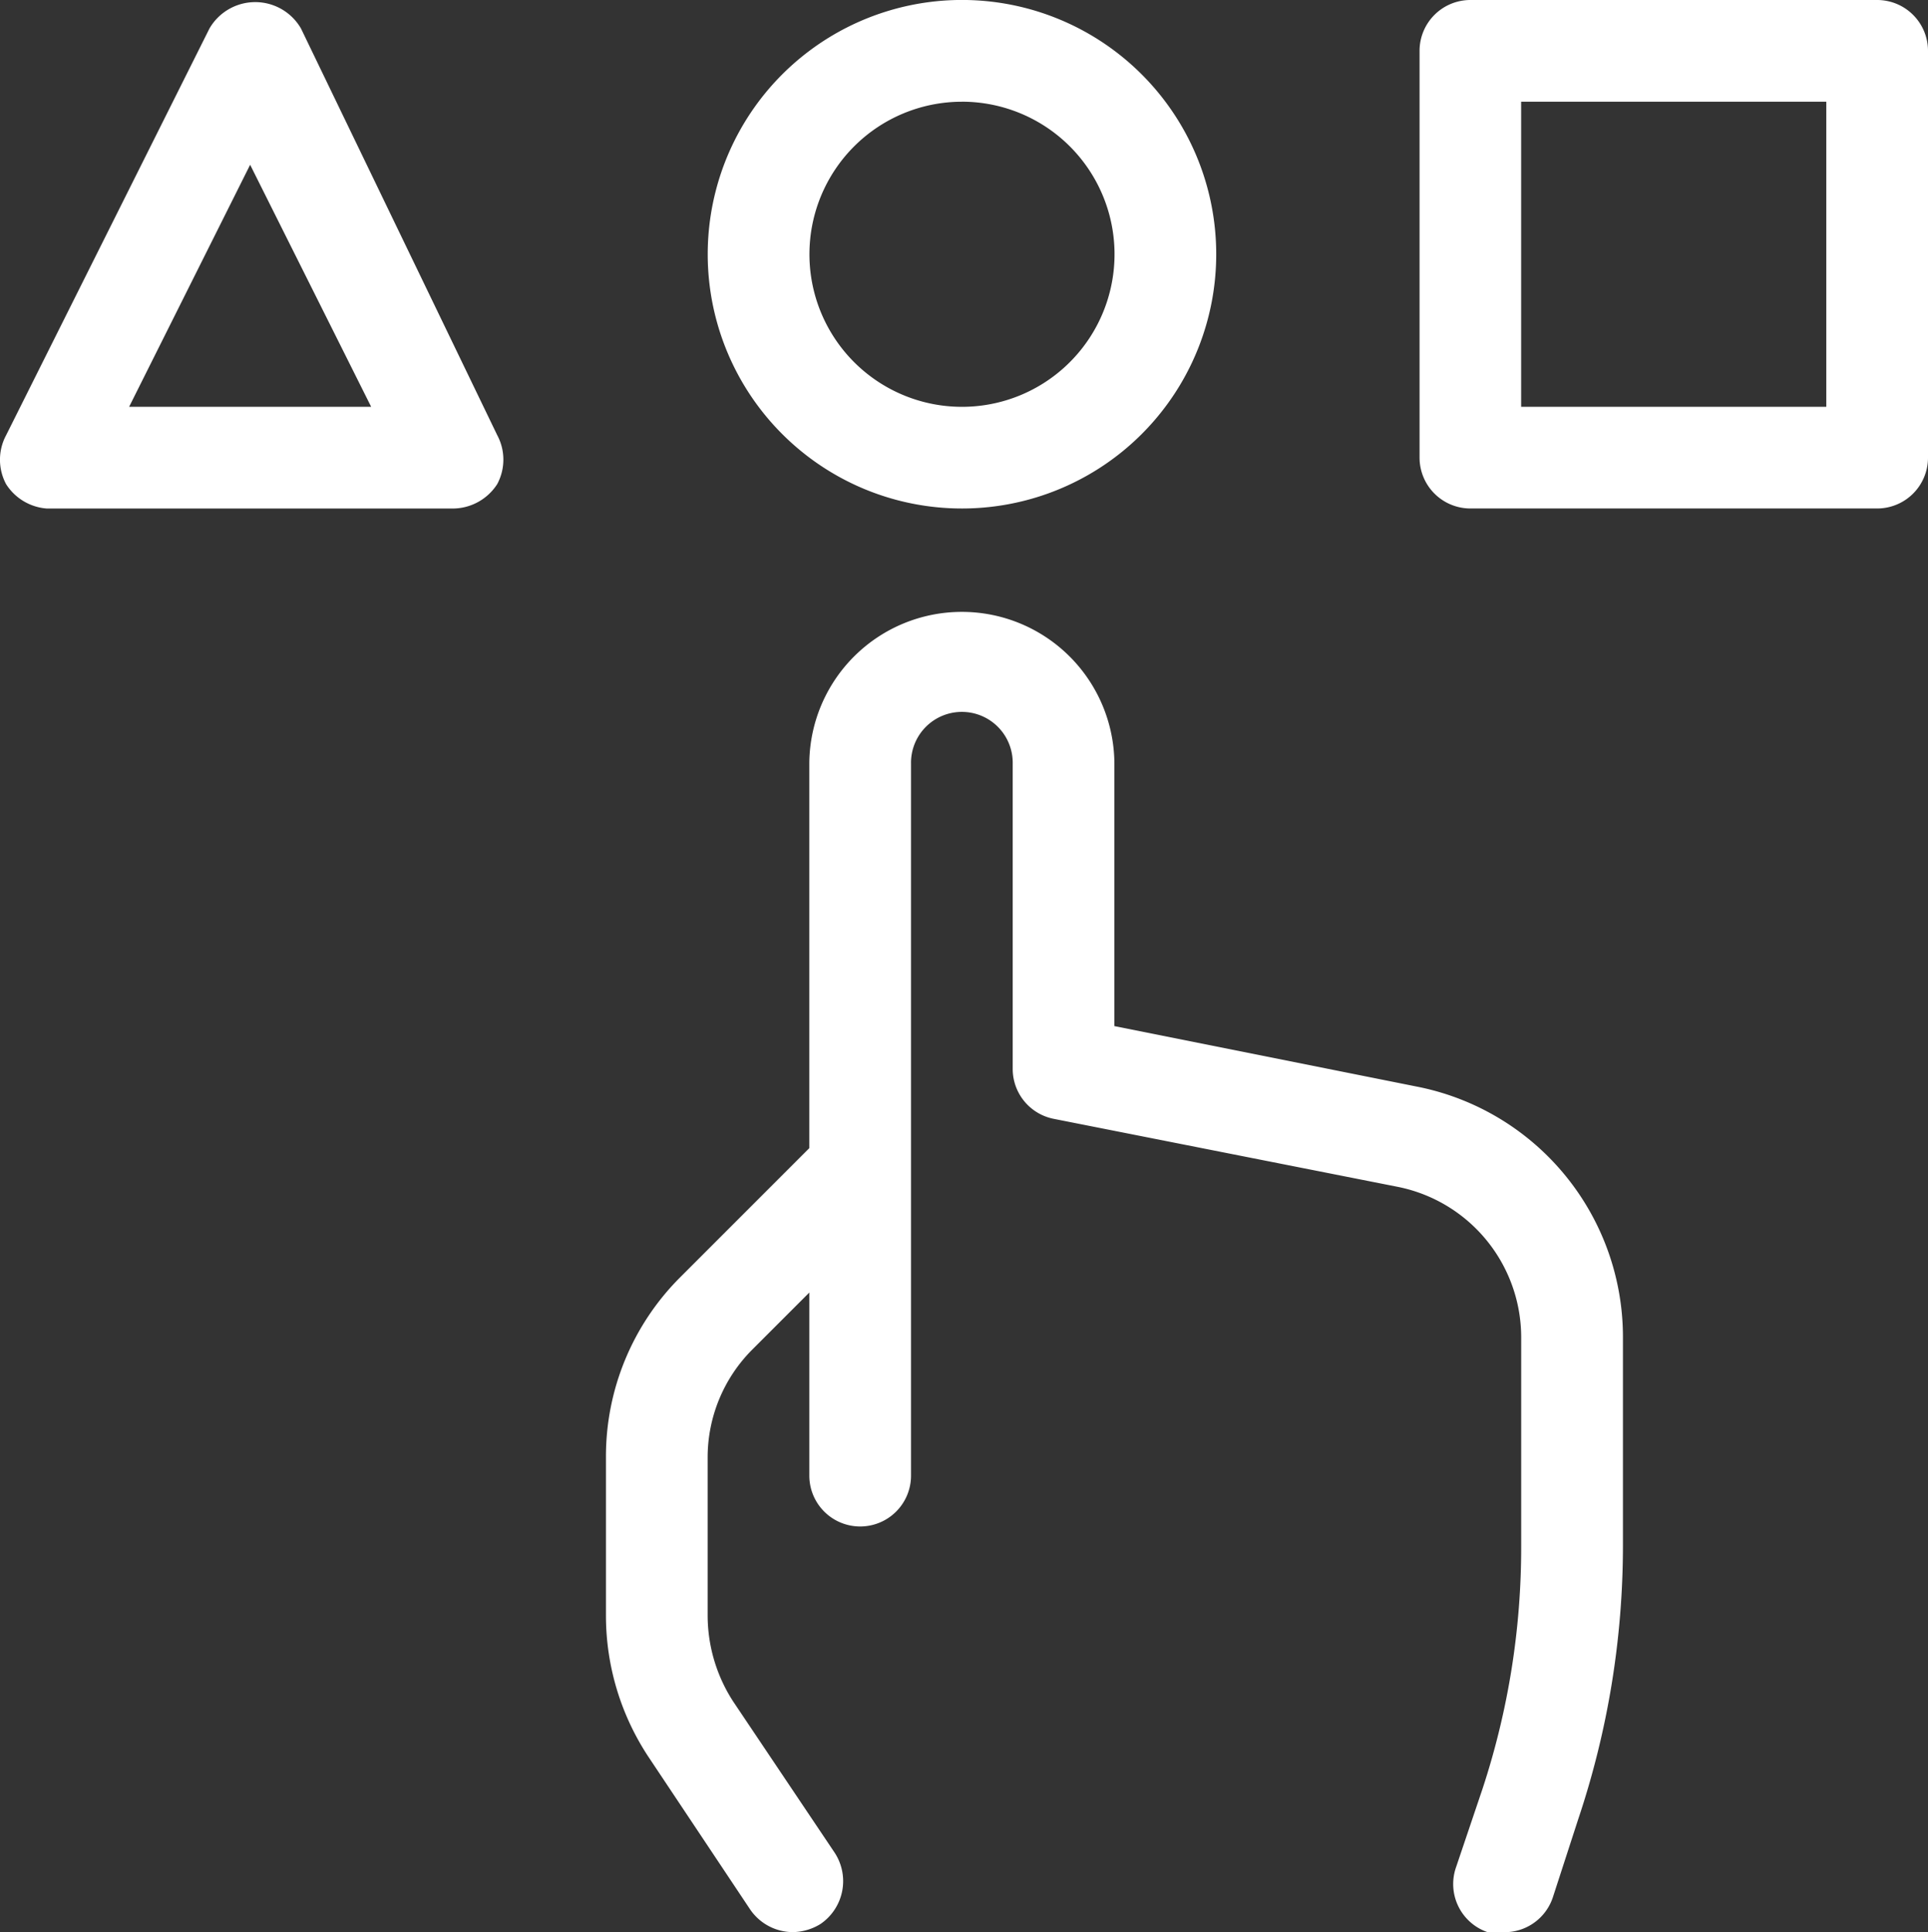 <?xml version="1.0" encoding="UTF-8"?>
<svg xmlns="http://www.w3.org/2000/svg" xmlns:xlink="http://www.w3.org/1999/xlink" width="97.595" height="97.801" viewBox="0 0 97.595 97.801">
  <rect x="0" y="0" width="97.595" height="97.801" fill="#333333" stroke="none"/>
  <defs>
    <clipPath id="a">
      <rect width="97.595" height="97.801" fill="none"></rect>
    </clipPath>
  </defs>
  <g clip-path="url(#a)">
    <path d="M48.695,25.738a12.87,12.87,0,1,0-9.1-3.769,12.865,12.865,0,0,0,9.1,3.769m0-20.59h0A7.722,7.722,0,1,1,43.235,7.41a7.721,7.721,0,0,1,5.459-2.261ZM95.021,0H74.431a2.573,2.573,0,0,0-2.573,2.573v20.59a2.574,2.574,0,0,0,2.573,2.574h20.59a2.574,2.574,0,0,0,2.574-2.574V2.574A2.574,2.574,0,0,0,95.021,0Zm-2.574,20.59H77V5.149H92.447ZM15.236,1.443a2.676,2.676,0,0,0-4.633,0L.308,22.033h0a2.624,2.624,0,0,0,0,2.471,2.674,2.674,0,0,0,2.058,1.235h20.59A2.678,2.678,0,0,0,25.171,24.5a2.624,2.624,0,0,0,0-2.471Zm-8.7,19.148L12.662,8.34l6.126,12.251ZM82.153,67.637v10.6a43.594,43.594,0,0,1-2.265,13.847L78.6,96.051h0A2.575,2.575,0,0,1,76.13,97.8h-.823a2.574,2.574,0,0,1-1.6-3.294l1.338-3.963h0a39.043,39.043,0,0,0,1.957-12.3v-10.6a7.772,7.772,0,0,0-6.229-7.566l-17.45-3.449a2.575,2.575,0,0,1-2.06-2.523V38.658a2.574,2.574,0,1,0-5.147,0V74.69h0a2.574,2.574,0,1,1-5.148,0V65.423l-2.882,2.882h0a7.72,7.72,0,0,0-2.265,5.455v8.031a8.028,8.028,0,0,0,1.287,4.324l5.147,7.669a2.625,2.625,0,0,1-.721,3.6,2.736,2.736,0,0,1-1.39.412,2.628,2.628,0,0,1-2.162-1.133l-5.147-7.722h0a12.972,12.972,0,0,1-2.162-7.155V73.762a12.812,12.812,0,0,1,3.758-9.111l6.536-6.537V38.605a7.722,7.722,0,0,1,15.443,0V51.937l15.442,3.089A12.921,12.921,0,0,1,82.153,67.637Z" transform="translate(0 0)" fill="#fff"></path>
  </g>
</svg>
